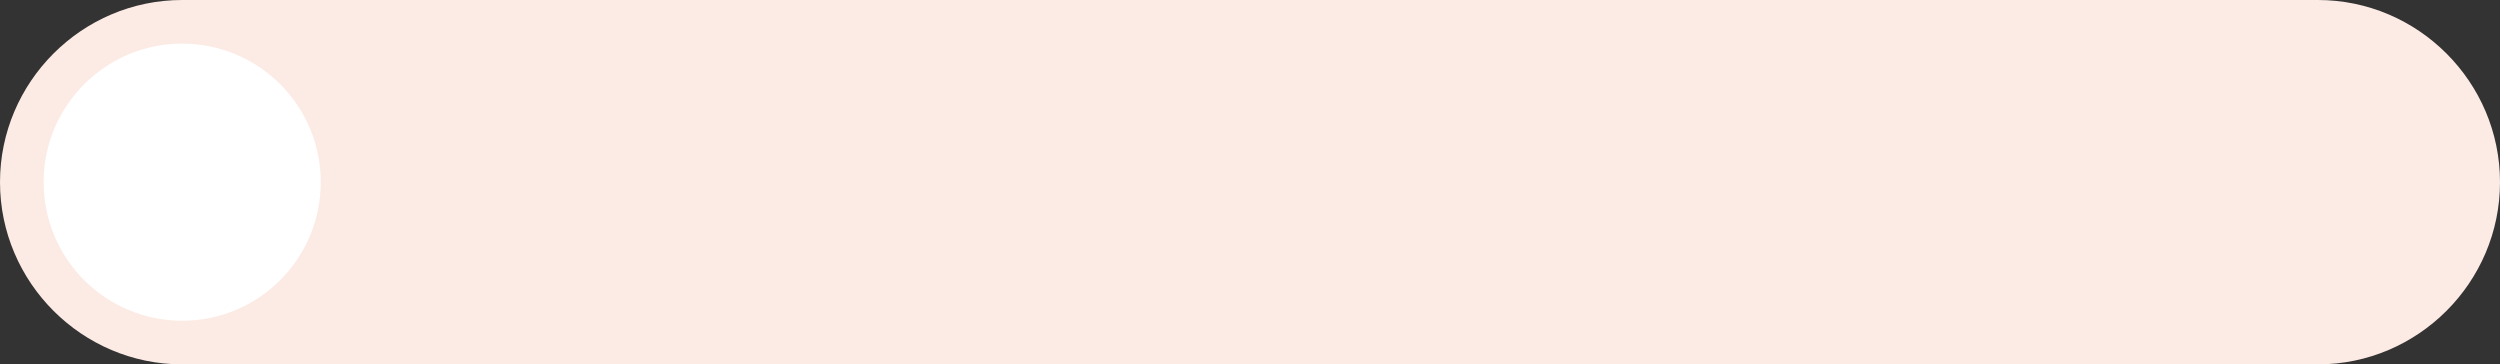 <?xml version="1.0" encoding="UTF-8" standalone="no"?><svg xmlns="http://www.w3.org/2000/svg" xmlns:xlink="http://www.w3.org/1999/xlink" fill="#000000" height="1920" preserveAspectRatio="xMidYMid meet" version="1" viewBox="0.0 0.0 13173.3 1920.0" width="13173.3" zoomAndPan="magnify"><rect x="0.0" y="0.0" width="13173.3" height="1920.0" fill="#333333" stroke="none"/><defs><clipPath id="a"><path d="M 0 0 L 13173.398 0 L 13173.398 1920 L 0 1920 Z M 0 0"/></clipPath></defs><g><g clip-path="url(#a)" id="change1_1"><path d="M 960 0 L 12213.301 0 C 12741.301 0 13173.301 432 13173.301 960 C 13173.301 1488 12741.301 1920 12213.301 1920 L 960 1920 C 432 1920 0 1488 0 960 C 0 432 432 0 960 0" fill="#fcebe4" fill-rule="evenodd"/></g><g id="change2_1"><path d="M 959.988 229.898 C 1363.211 229.898 1690.09 556.781 1690.09 960 C 1690.09 1363.219 1363.211 1690.102 959.988 1690.102 C 556.77 1690.102 229.891 1363.219 229.891 960 C 229.891 556.781 556.77 229.898 959.988 229.898" fill="#ffffff" fill-rule="evenodd"/></g></g></svg>